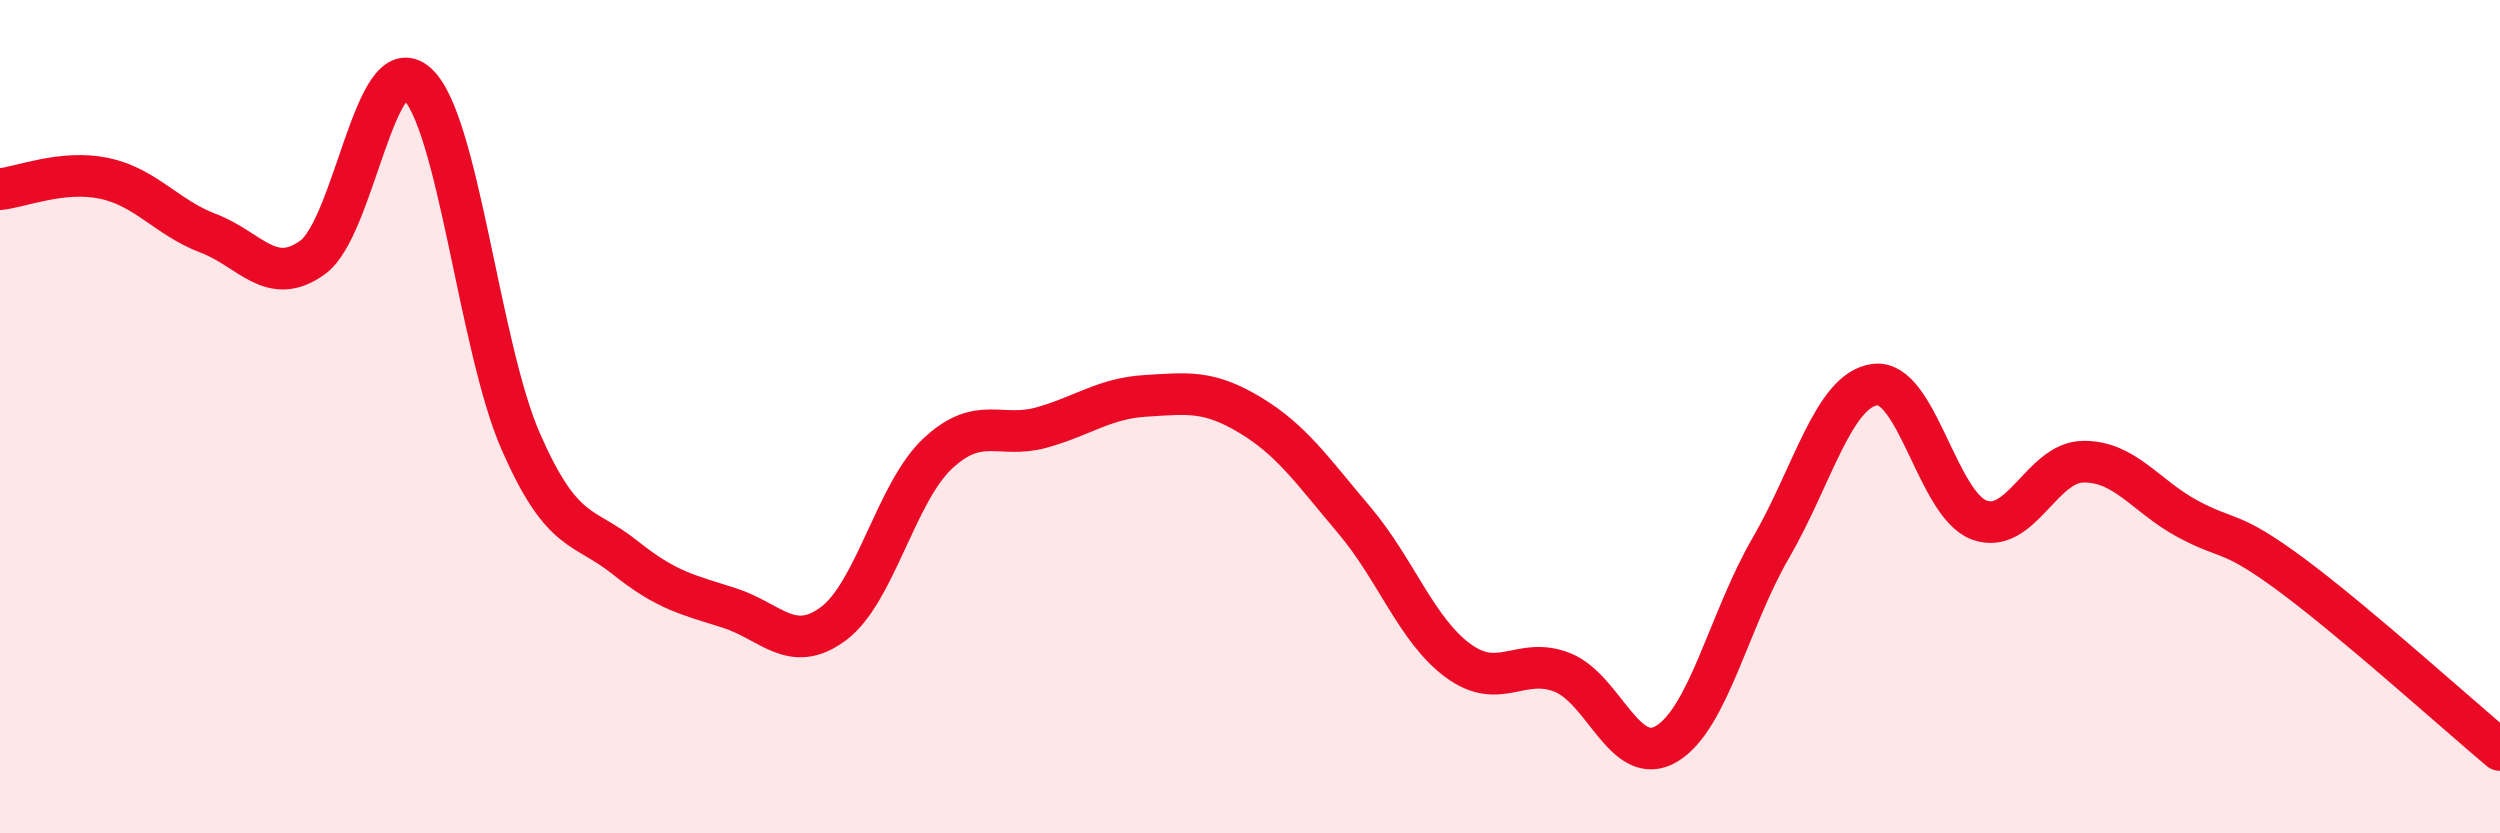 
    <svg width="60" height="20" viewBox="0 0 60 20" xmlns="http://www.w3.org/2000/svg">
      <path
        d="M 0,4.54 C 0.5,4.49 1.5,4.07 2.5,4.28 C 3.5,4.49 4,5.22 5,5.6 C 6,5.98 6.5,6.9 7.5,6.18 C 8.5,5.46 9,1.12 10,2 C 11,2.88 11.5,8.32 12.5,10.6 C 13.5,12.88 14,12.58 15,13.38 C 16,14.18 16.5,14.27 17.5,14.59 C 18.5,14.91 19,15.71 20,14.97 C 21,14.23 21.5,11.83 22.5,10.89 C 23.5,9.95 24,10.54 25,10.26 C 26,9.98 26.5,9.56 27.5,9.5 C 28.5,9.44 29,9.36 30,9.96 C 31,10.56 31.5,11.3 32.5,12.48 C 33.5,13.66 34,15.13 35,15.86 C 36,16.59 36.5,15.74 37.5,16.14 C 38.5,16.54 39,18.45 40,17.85 C 41,17.25 41.5,14.87 42.5,13.15 C 43.5,11.43 44,9.36 45,9.23 C 46,9.1 46.5,12.11 47.5,12.48 C 48.5,12.85 49,11.09 50,11.08 C 51,11.07 51.5,11.91 52.5,12.45 C 53.5,12.99 53.5,12.69 55,13.8 C 56.5,14.91 59,17.16 60,18L60 20L0 20Z"
        fill="#EB0A25"
        opacity="0.1"
        stroke-linecap="round"
        stroke-linejoin="round"
      />
      <path
        d="M 0,4.54 C 0.5,4.49 1.5,4.07 2.5,4.28 C 3.5,4.49 4,5.22 5,5.6 C 6,5.98 6.5,6.9 7.5,6.18 C 8.5,5.46 9,1.12 10,2 C 11,2.88 11.5,8.32 12.5,10.6 C 13.5,12.88 14,12.58 15,13.38 C 16,14.18 16.5,14.27 17.5,14.59 C 18.5,14.91 19,15.71 20,14.97 C 21,14.23 21.5,11.83 22.5,10.89 C 23.5,9.95 24,10.54 25,10.26 C 26,9.98 26.5,9.56 27.5,9.5 C 28.5,9.44 29,9.36 30,9.96 C 31,10.56 31.5,11.3 32.5,12.48 C 33.5,13.66 34,15.13 35,15.86 C 36,16.59 36.5,15.74 37.5,16.14 C 38.5,16.54 39,18.45 40,17.85 C 41,17.25 41.5,14.87 42.5,13.15 C 43.5,11.43 44,9.36 45,9.23 C 46,9.1 46.5,12.11 47.5,12.48 C 48.5,12.85 49,11.09 50,11.08 C 51,11.07 51.5,11.91 52.5,12.45 C 53.5,12.99 53.5,12.69 55,13.8 C 56.5,14.91 59,17.16 60,18"
        stroke="#EB0A25"
        stroke-width="1"
        fill="none"
        stroke-linecap="round"
        stroke-linejoin="round"
      />
    </svg>
  